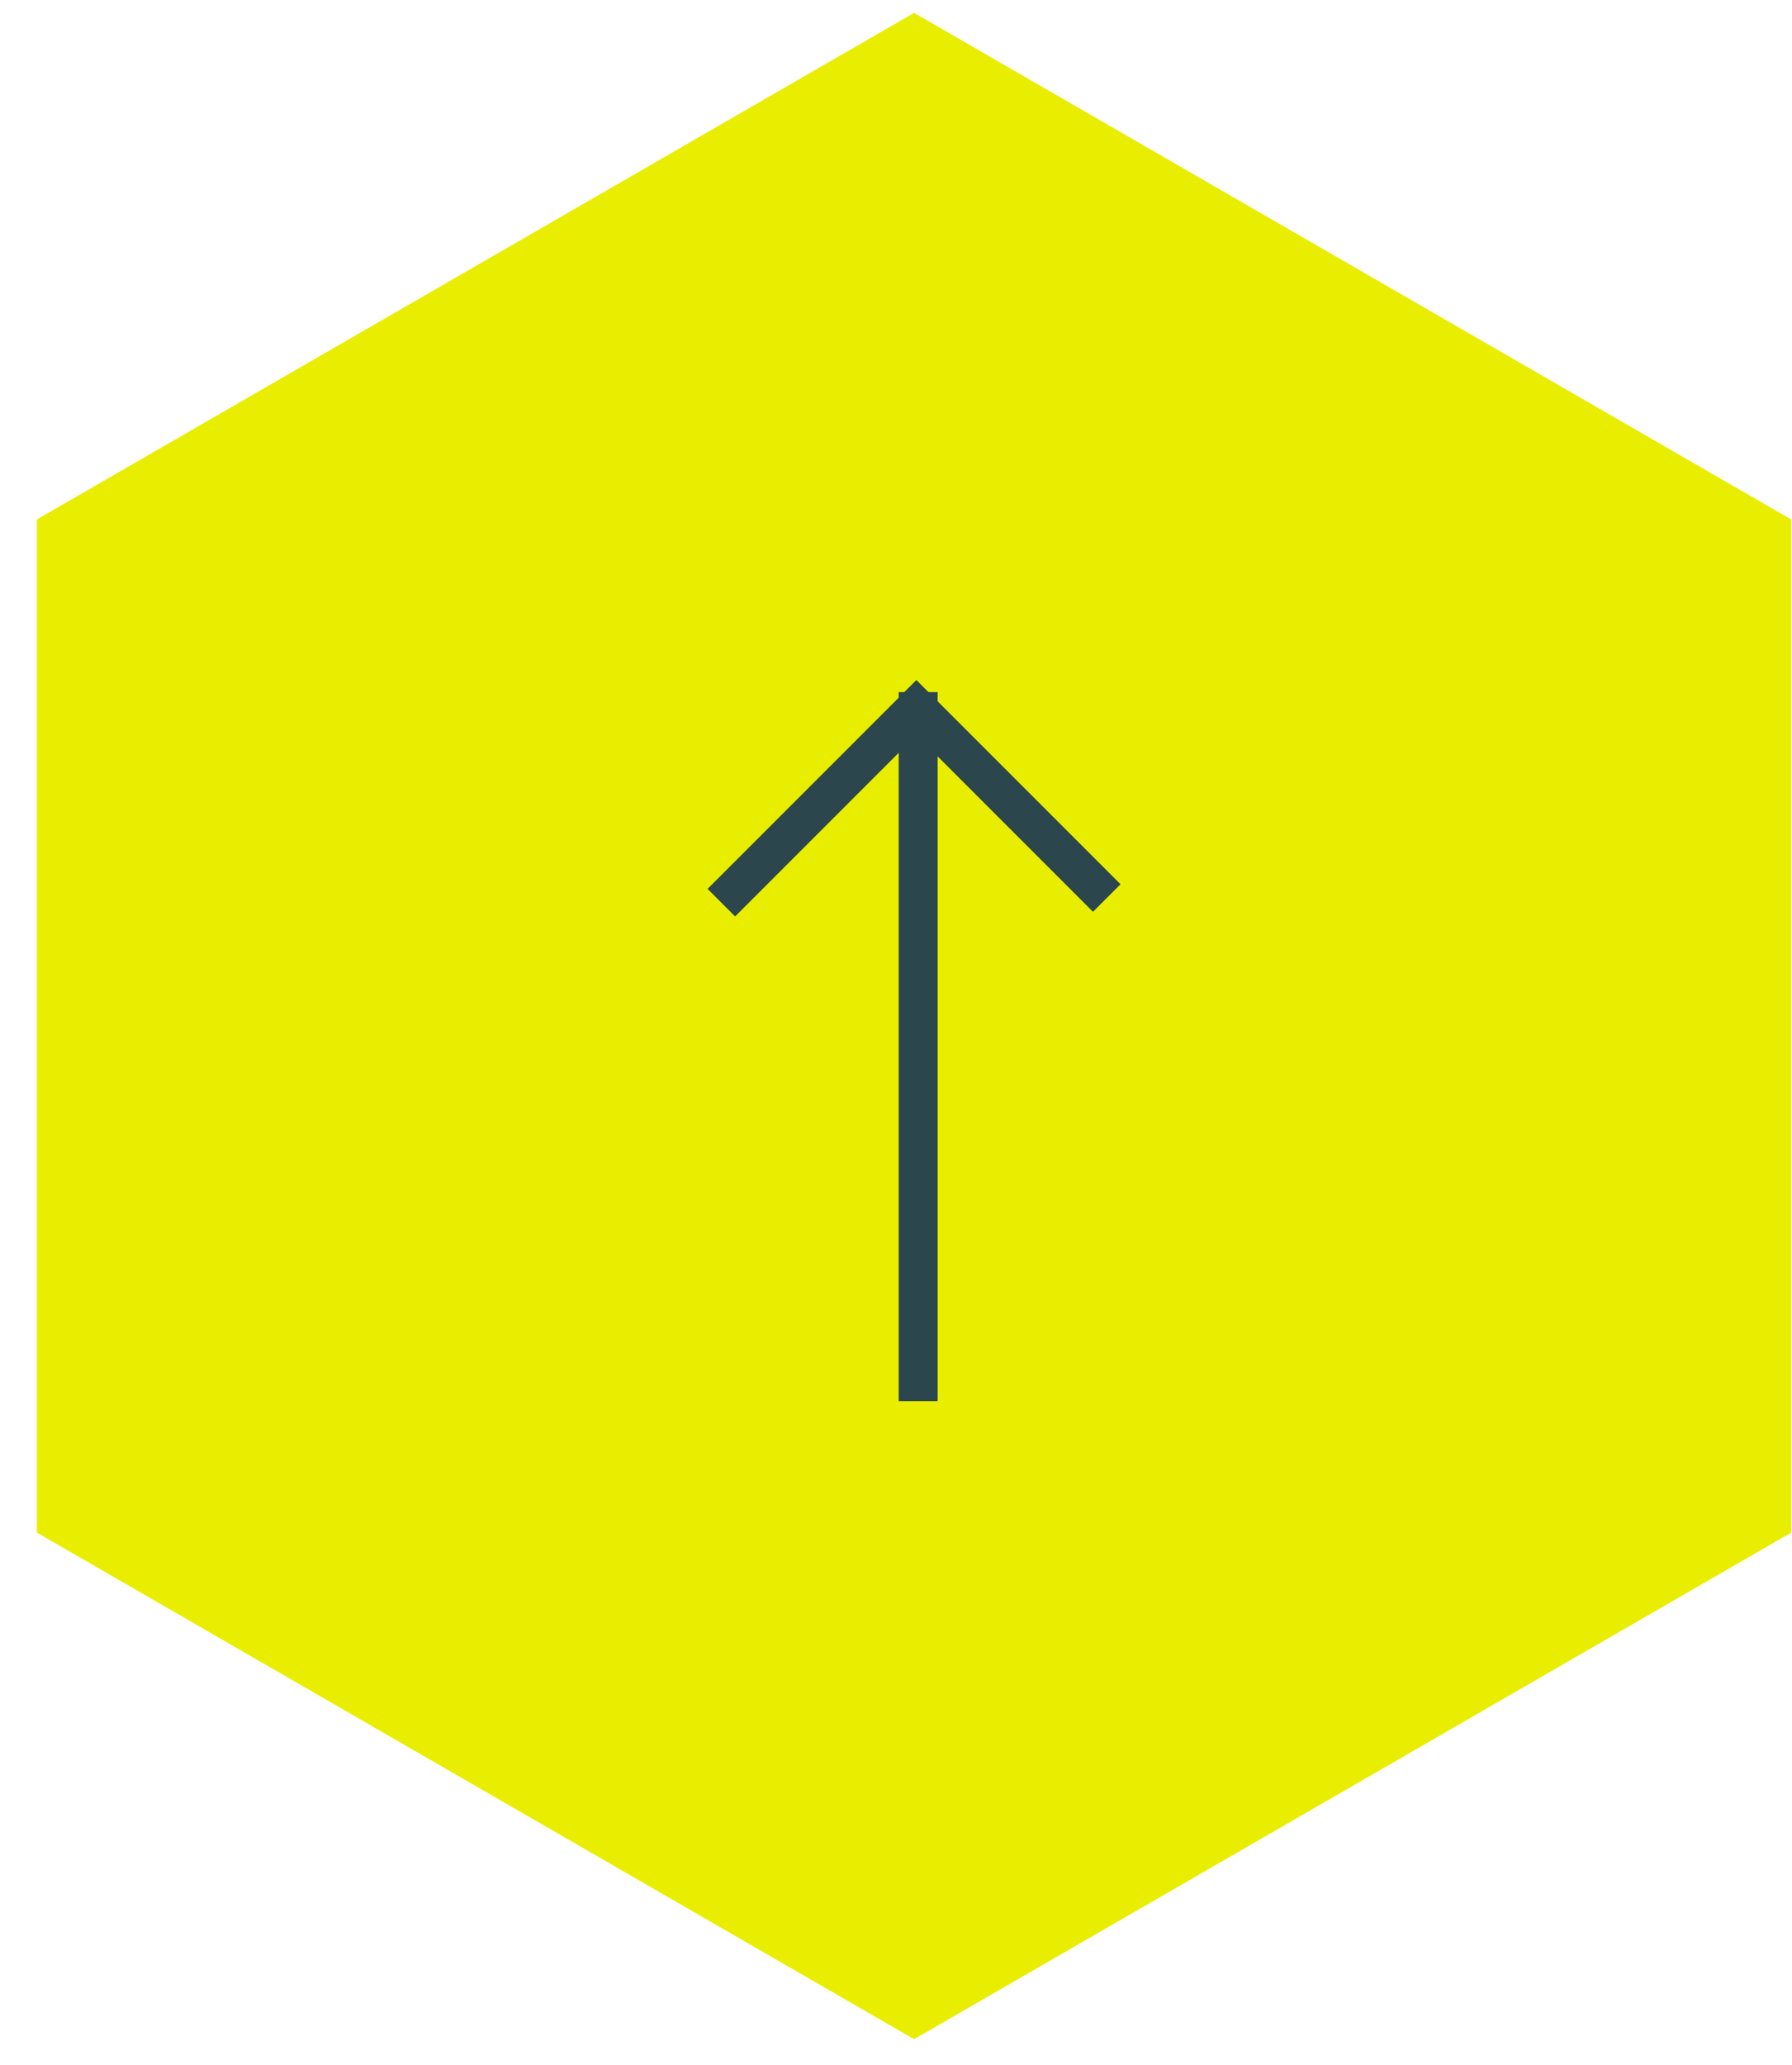 <?xml version="1.0" encoding="utf-8"?>
<!-- Generator: Adobe Illustrator 26.3.1, SVG Export Plug-In . SVG Version: 6.00 Build 0)  -->
<svg version="1.1" id="レイヤー_1" xmlns="http://www.w3.org/2000/svg" xmlns:xlink="http://www.w3.org/1999/xlink" x="0px"
	 y="0px" viewBox="0 0 46 53" style="enable-background:new 0 0 46 53;" xml:space="preserve">
<style type="text/css">
	.st0{fill:#E9EE00;}
	.st1{fill:none;stroke:#2B464C;stroke-miterlimit:10;}
</style>
<g>
	<polygon class="st0" points="0.947,39.33 23.464,52.33 45.98,39.33 45.98,13.33 23.464,0.33 0.947,13.33 	"/>
	<g>
		<line class="st1" x1="23.569" y1="35.956" x2="23.569" y2="17.761"/>
		<polyline class="st1" points="18.517,23.164 23.523,18.158 28.41,23.045 		"/>
	</g>
</g>
<g>
</g>
<g>
</g>
<g>
</g>
<g>
</g>
<g>
</g>
<g>
</g>
<g>
</g>
<g>
</g>
<g>
</g>
<g>
</g>
<g>
</g>
<g>
</g>
<g>
</g>
<g>
</g>
<g>
</g>
</svg>
